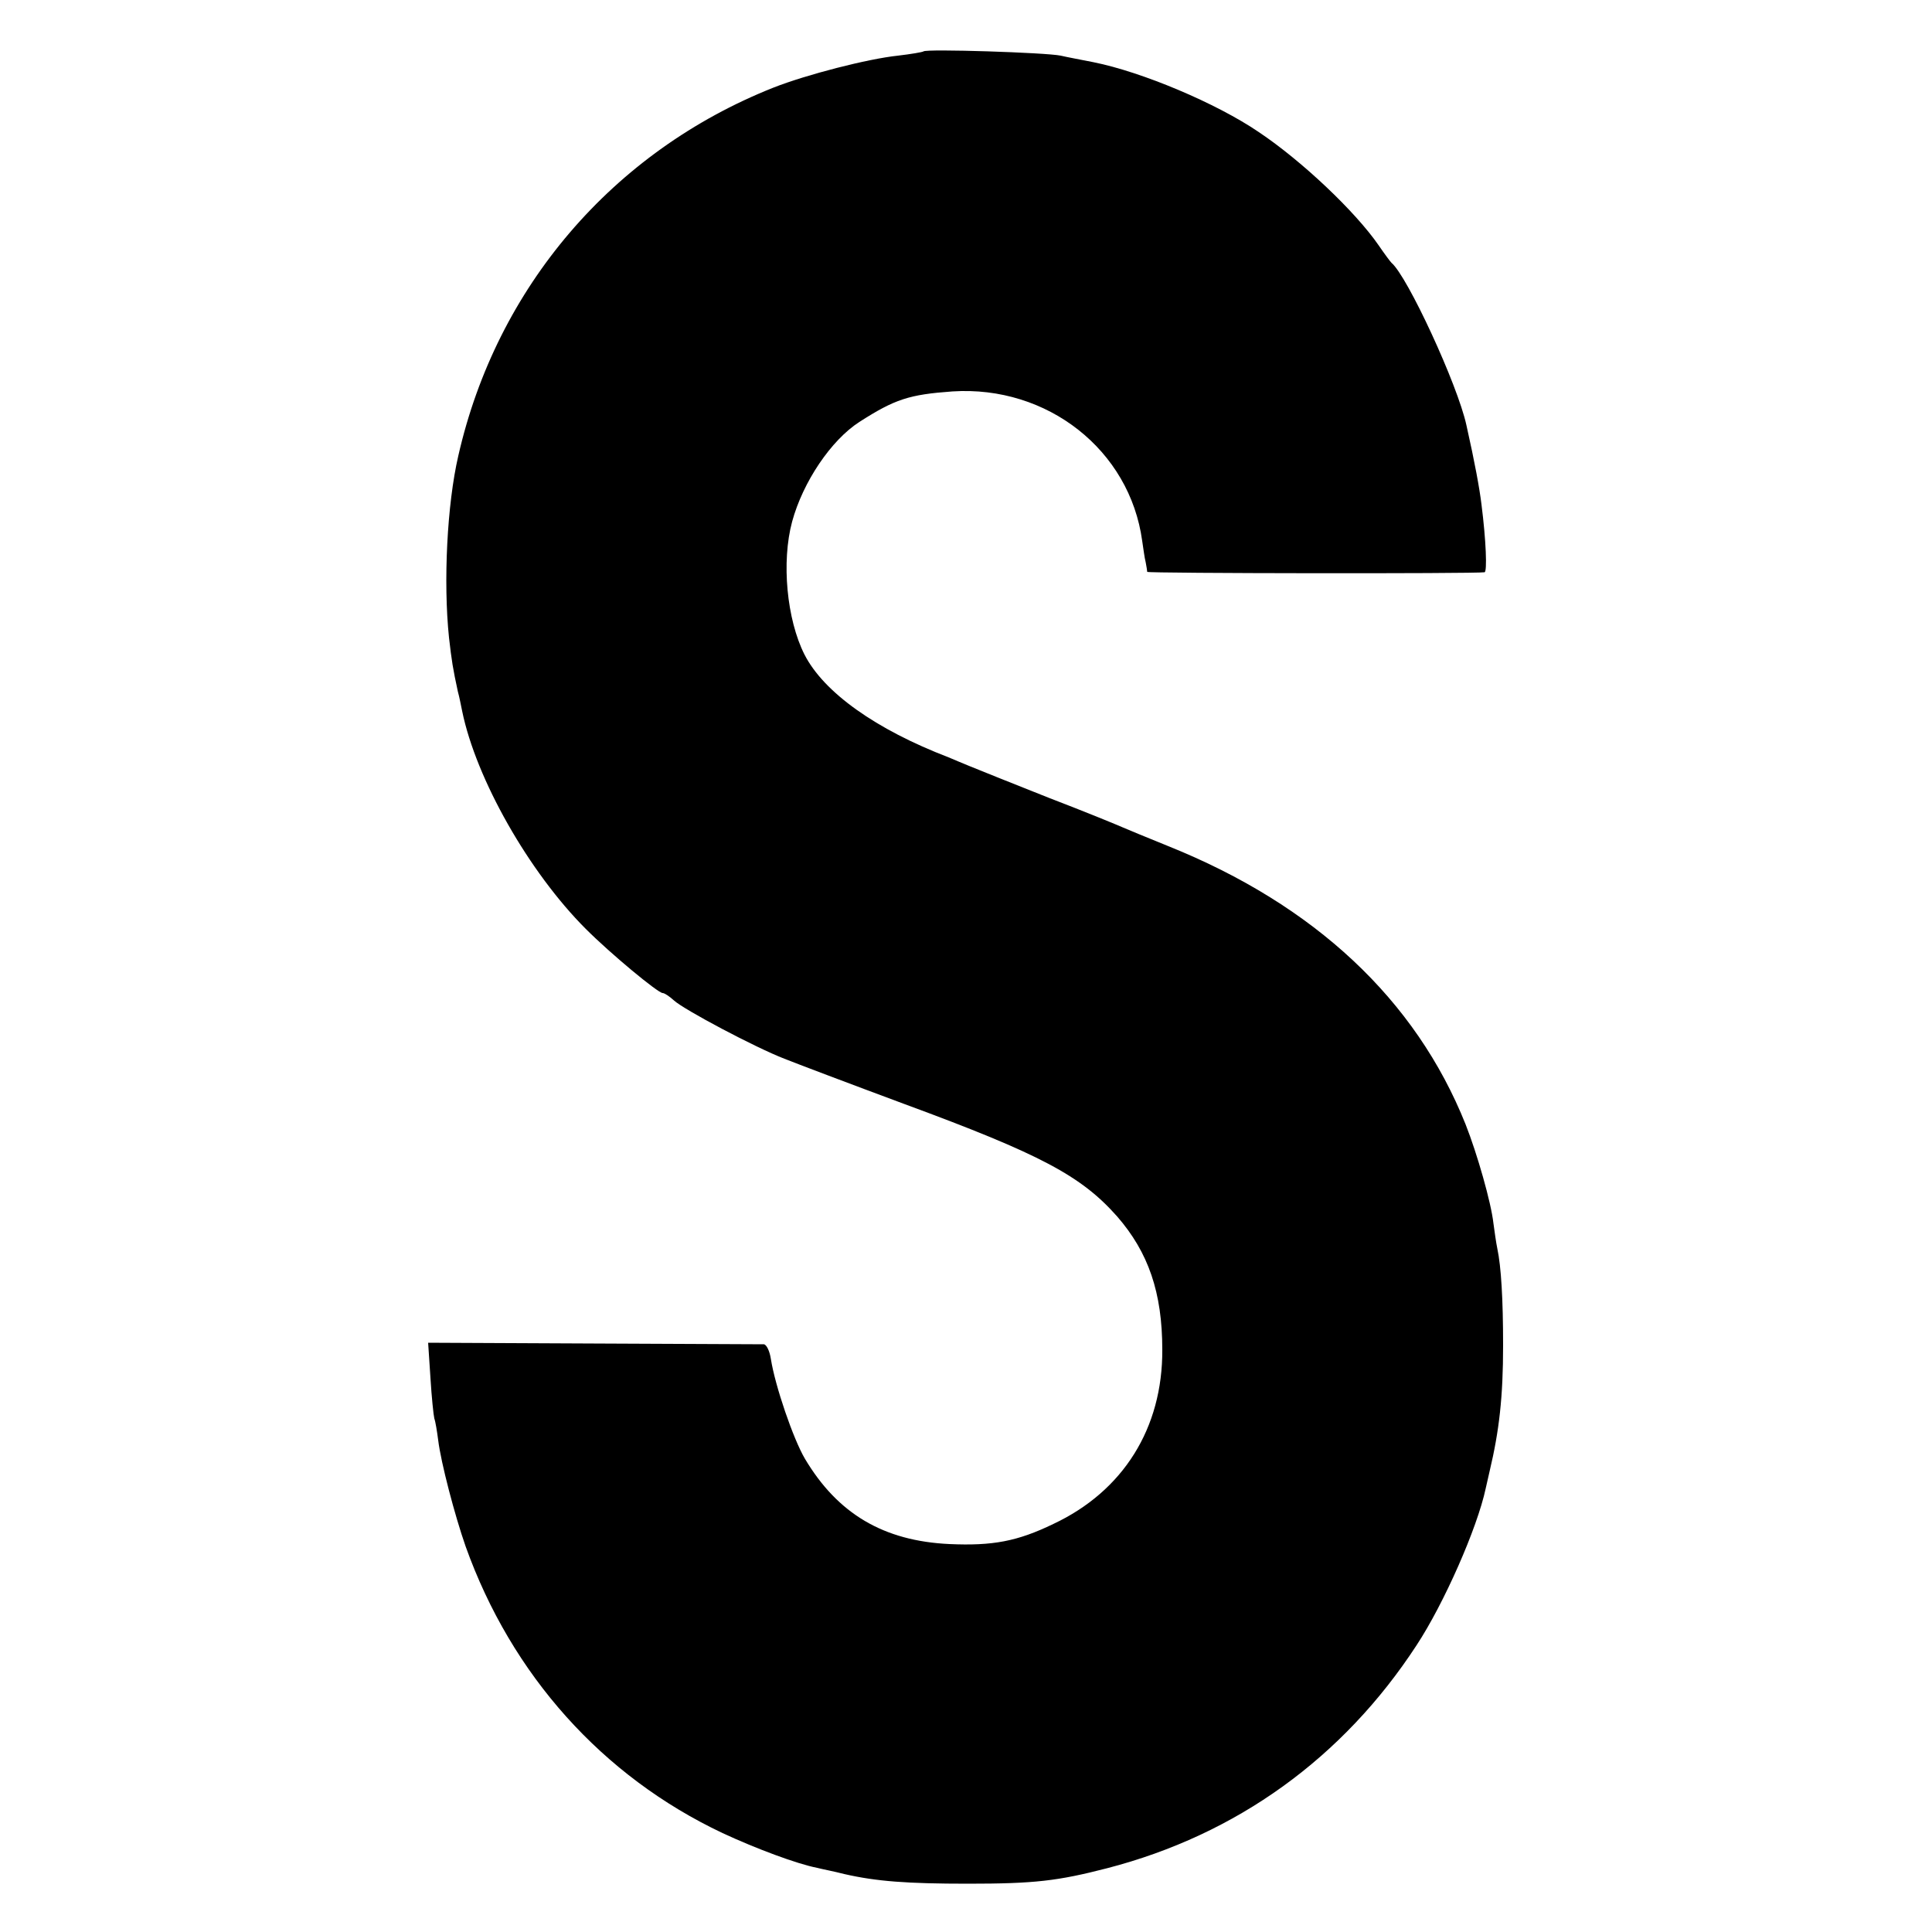 <?xml version="1.0" standalone="no"?>
<!DOCTYPE svg PUBLIC "-//W3C//DTD SVG 20010904//EN"
 "http://www.w3.org/TR/2001/REC-SVG-20010904/DTD/svg10.dtd">
<svg version="1.0" xmlns="http://www.w3.org/2000/svg"
 width="500pt" height="500pt" viewBox="0 0 500 500"
 preserveAspectRatio="xMidYMid meet">
<g transform="translate(0,500) scale(0.1,-0.1)"
fill="#000000" stroke="none">
<path d="M2390 4867 c-3 -2 -32 -7 -66 -11 -77 -8 -237 -49 -323 -83 -415
-165 -716 -516 -815 -953 -29 -125 -39 -326 -24 -470 7 -61 10 -80 23 -140 4
-14 8 -36 11 -50 36 -176 173 -417 320 -564 65 -65 187 -166 199 -166 5 0 18
-9 29 -19 26 -24 211 -122 286 -151 30 -12 170 -65 310 -117 353 -130 458
-186 551 -291 81 -93 117 -197 117 -345 1 -203 -101 -366 -282 -451 -93 -45
-157 -57 -269 -52 -170 8 -289 78 -374 221 -30 51 -77 188 -88 258 -3 20 -11
37 -18 38 -7 0 -205 1 -440 2 l-429 2 6 -91 c3 -50 8 -97 10 -105 3 -8 7 -33
10 -56 7 -58 43 -195 71 -275 119 -333 354 -595 665 -742 86 -40 193 -80 245
-90 11 -3 43 -9 70 -16 83 -19 163 -25 320 -25 172 0 232 7 360 40 336 87 611
286 801 577 71 108 157 303 179 406 3 12 7 32 10 44 25 105 35 193 35 326 0
119 -5 204 -15 251 -3 14 -7 43 -10 65 -6 54 -42 180 -72 256 -129 323 -391
568 -769 720 -54 22 -108 44 -119 49 -11 5 -96 40 -190 76 -93 37 -186 74
-205 82 -19 8 -44 18 -55 23 -188 72 -323 168 -373 266 -46 91 -60 240 -32
344 28 103 101 211 174 258 92 59 129 71 241 79 246 16 459 -152 491 -387 3
-19 6 -44 9 -55 2 -11 4 -22 4 -25 1 -4 849 -5 873 -1 7 1 4 82 -8 176 -5 41
-17 107 -39 205 -23 105 -153 386 -194 420 -3 3 -18 23 -33 45 -60 87 -198
218 -310 293 -110 75 -303 156 -428 181 -30 6 -68 13 -85 17 -38 8 -348 18
-355 11z"/>
</g>
</svg>

